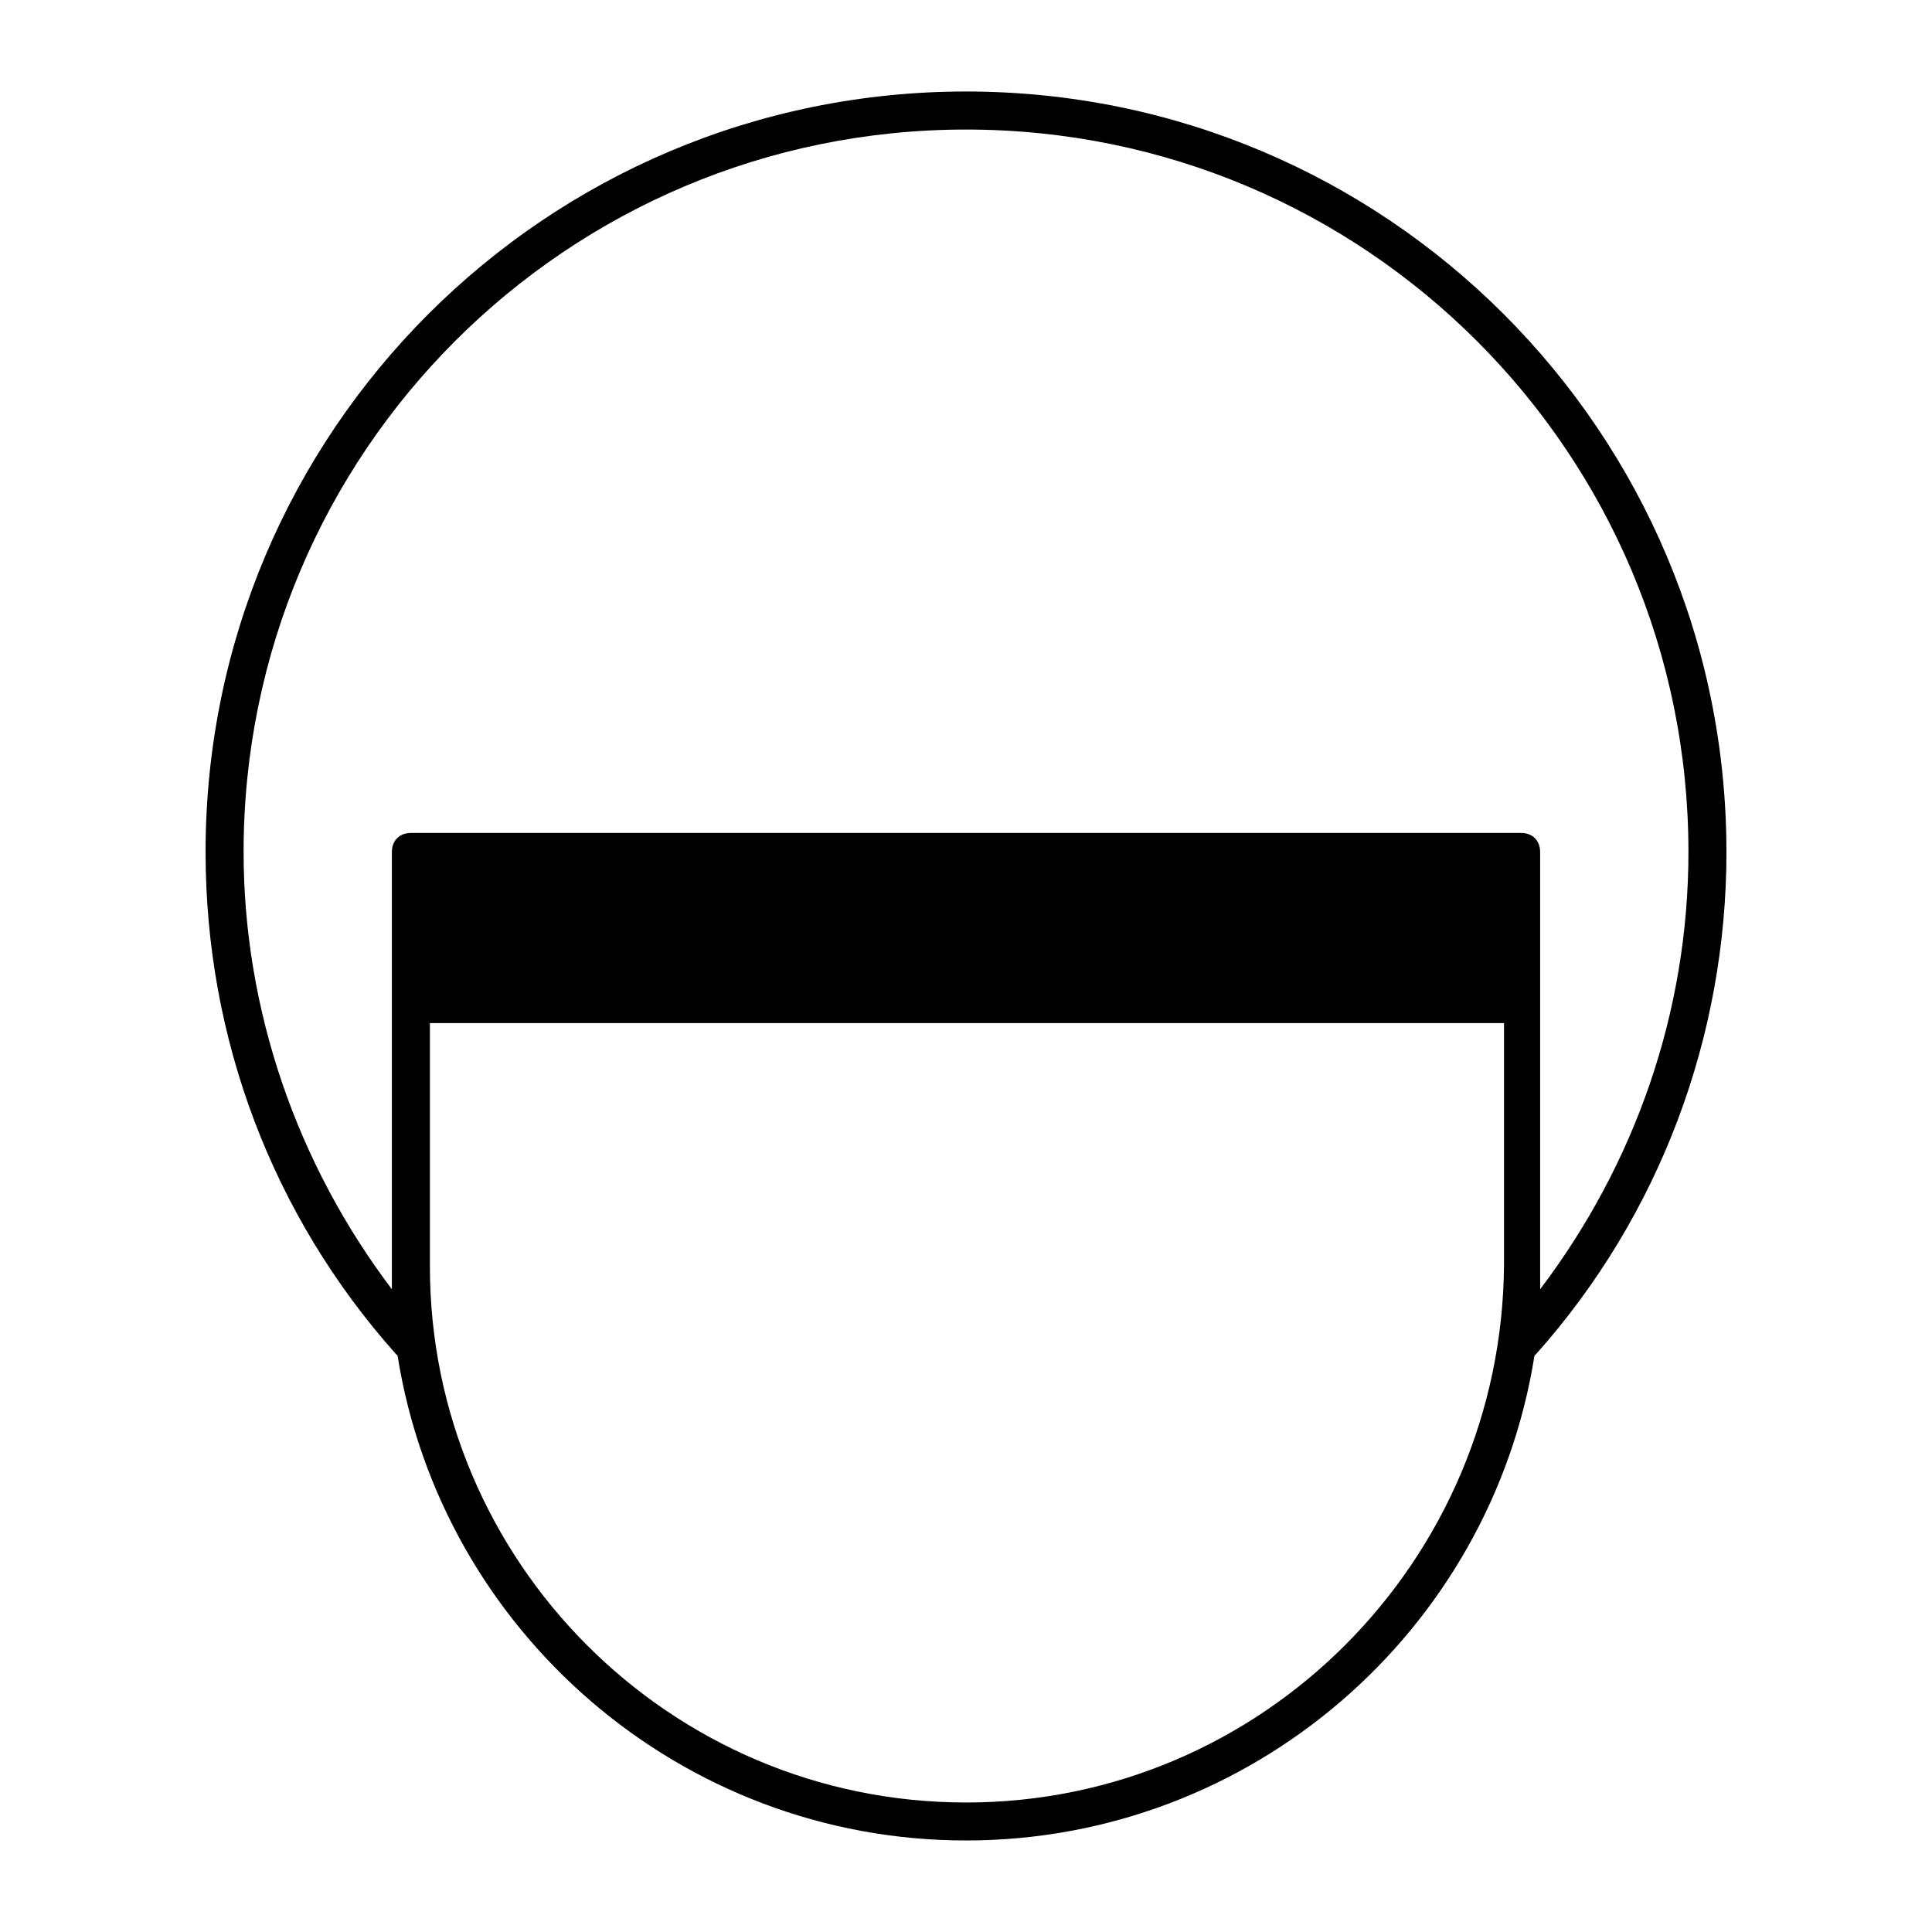 <?xml version="1.0" encoding="UTF-8"?>
<!-- Uploaded to: ICON Repo, www.svgrepo.com, Generator: ICON Repo Mixer Tools -->
<svg fill="#000000" width="800px" height="800px" version="1.1" viewBox="144 144 512 512" xmlns="http://www.w3.org/2000/svg">
 <path d="m601.52 369.77c0-111.34-90.184-201.52-201.52-201.52-111.34 0-201.52 90.184-201.52 201.52 0 49.375 17.633 96.227 50.383 133l0.504 0.504c11.582 73.055 75.062 128.47 150.64 128.47 75.57 0 139.05-55.418 150.64-128.47l0.504-0.504c32.746-36.777 50.379-84.133 50.379-133zm-201.52 251.91c-78.594 0-142.07-63.984-142.07-142.07v-64.488h284.65v63.984c-0.504 78.594-63.984 142.58-142.58 142.58zm152.15-142.07v-109.83c0-3.023-2.016-5.039-5.039-5.039h-294.22c-3.023 0-5.039 2.016-5.039 5.039v109.33 6.551c-25.191-33.25-39.297-74.059-39.297-115.88 0-105.8 85.648-191.45 191.45-191.45s191.45 85.648 191.45 191.45c0 42.32-14.105 82.625-39.297 115.88-0.004-2.016-0.004-4.031-0.004-6.047z"/>
</svg>